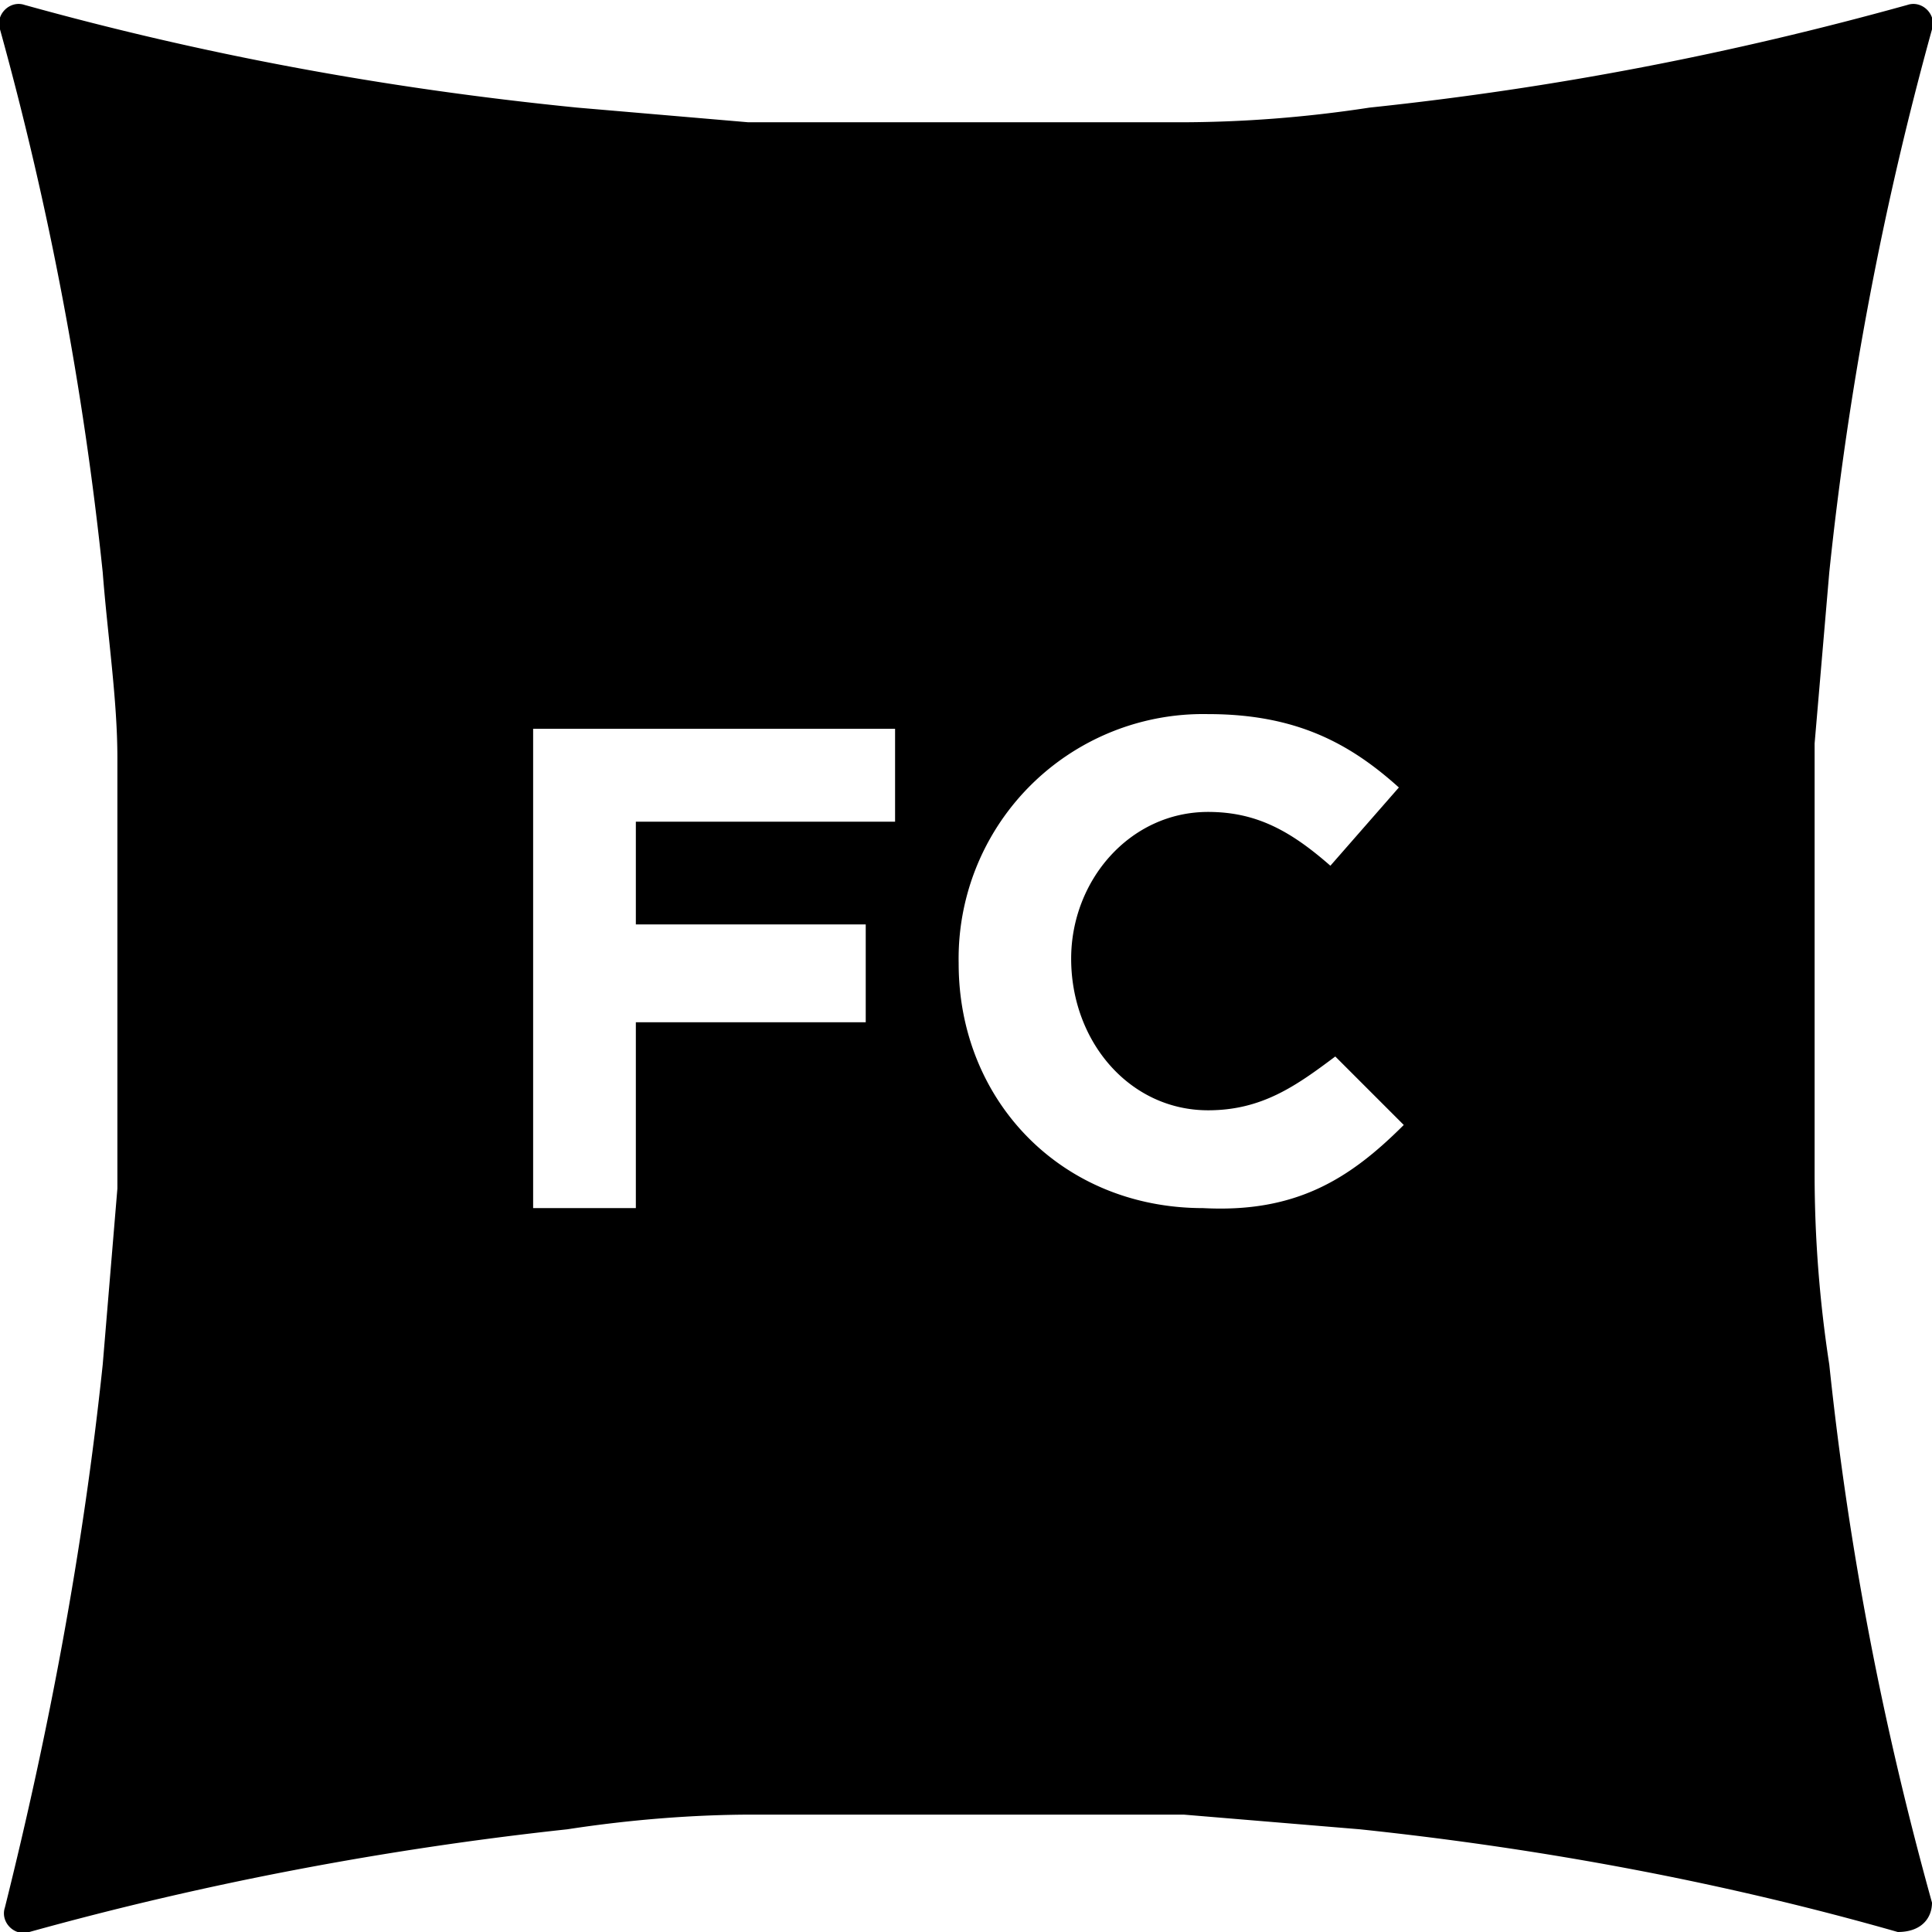 <svg xmlns="http://www.w3.org/2000/svg" xml:space="preserve" fill="currentColor" style="enable-background:new 0 0 39.5 39.5" viewBox="0 0 39.5 39.5"><path d="M39.5 38.9c-1-3.6-1.7-7.2-2.1-11-.2-1.3-.3-2.6-.3-3.9v-8.8l.3-3.5A68 68 0 0 1 39.5.6c.1-.3-.2-.6-.5-.5-3.6 1-7.2 1.7-11 2.1-1.3.2-2.6.3-3.9.3h-8.8l-3.5-.3C7.8 1.8 4.1 1.1.5.1.2 0-.1.3 0 .6a68 68 0 0 1 2.1 11.1c.1 1.3.3 2.6.3 3.8v8.8l-.3 3.6C1.7 31.7 1 35.4.1 39c-.1.3.2.6.5.5 3.6-1 7.3-1.7 11-2.1 1.3-.2 2.6-.3 3.8-.3h8.8l3.6.3c3.8.4 7.5 1.1 11 2.1.5 0 .7-.3.7-.6zM18.3 16.8H13v2.1h4.7v2H13v3.8h-2.1v-9.8h7.4v1.9zm6.3 7.9c-2.9 0-5-2.2-5-5a5 5 0 0 1 5.1-5.1c1.8 0 2.9.6 3.9 1.5l-1.4 1.6c-.8-.7-1.5-1.1-2.5-1.1-1.6 0-2.8 1.4-2.8 3 0 1.7 1.2 3.1 2.8 3.1 1.1 0 1.8-.5 2.6-1.1l1.4 1.4c-1.1 1.1-2.2 1.8-4.1 1.7z" class="st0"/></svg>